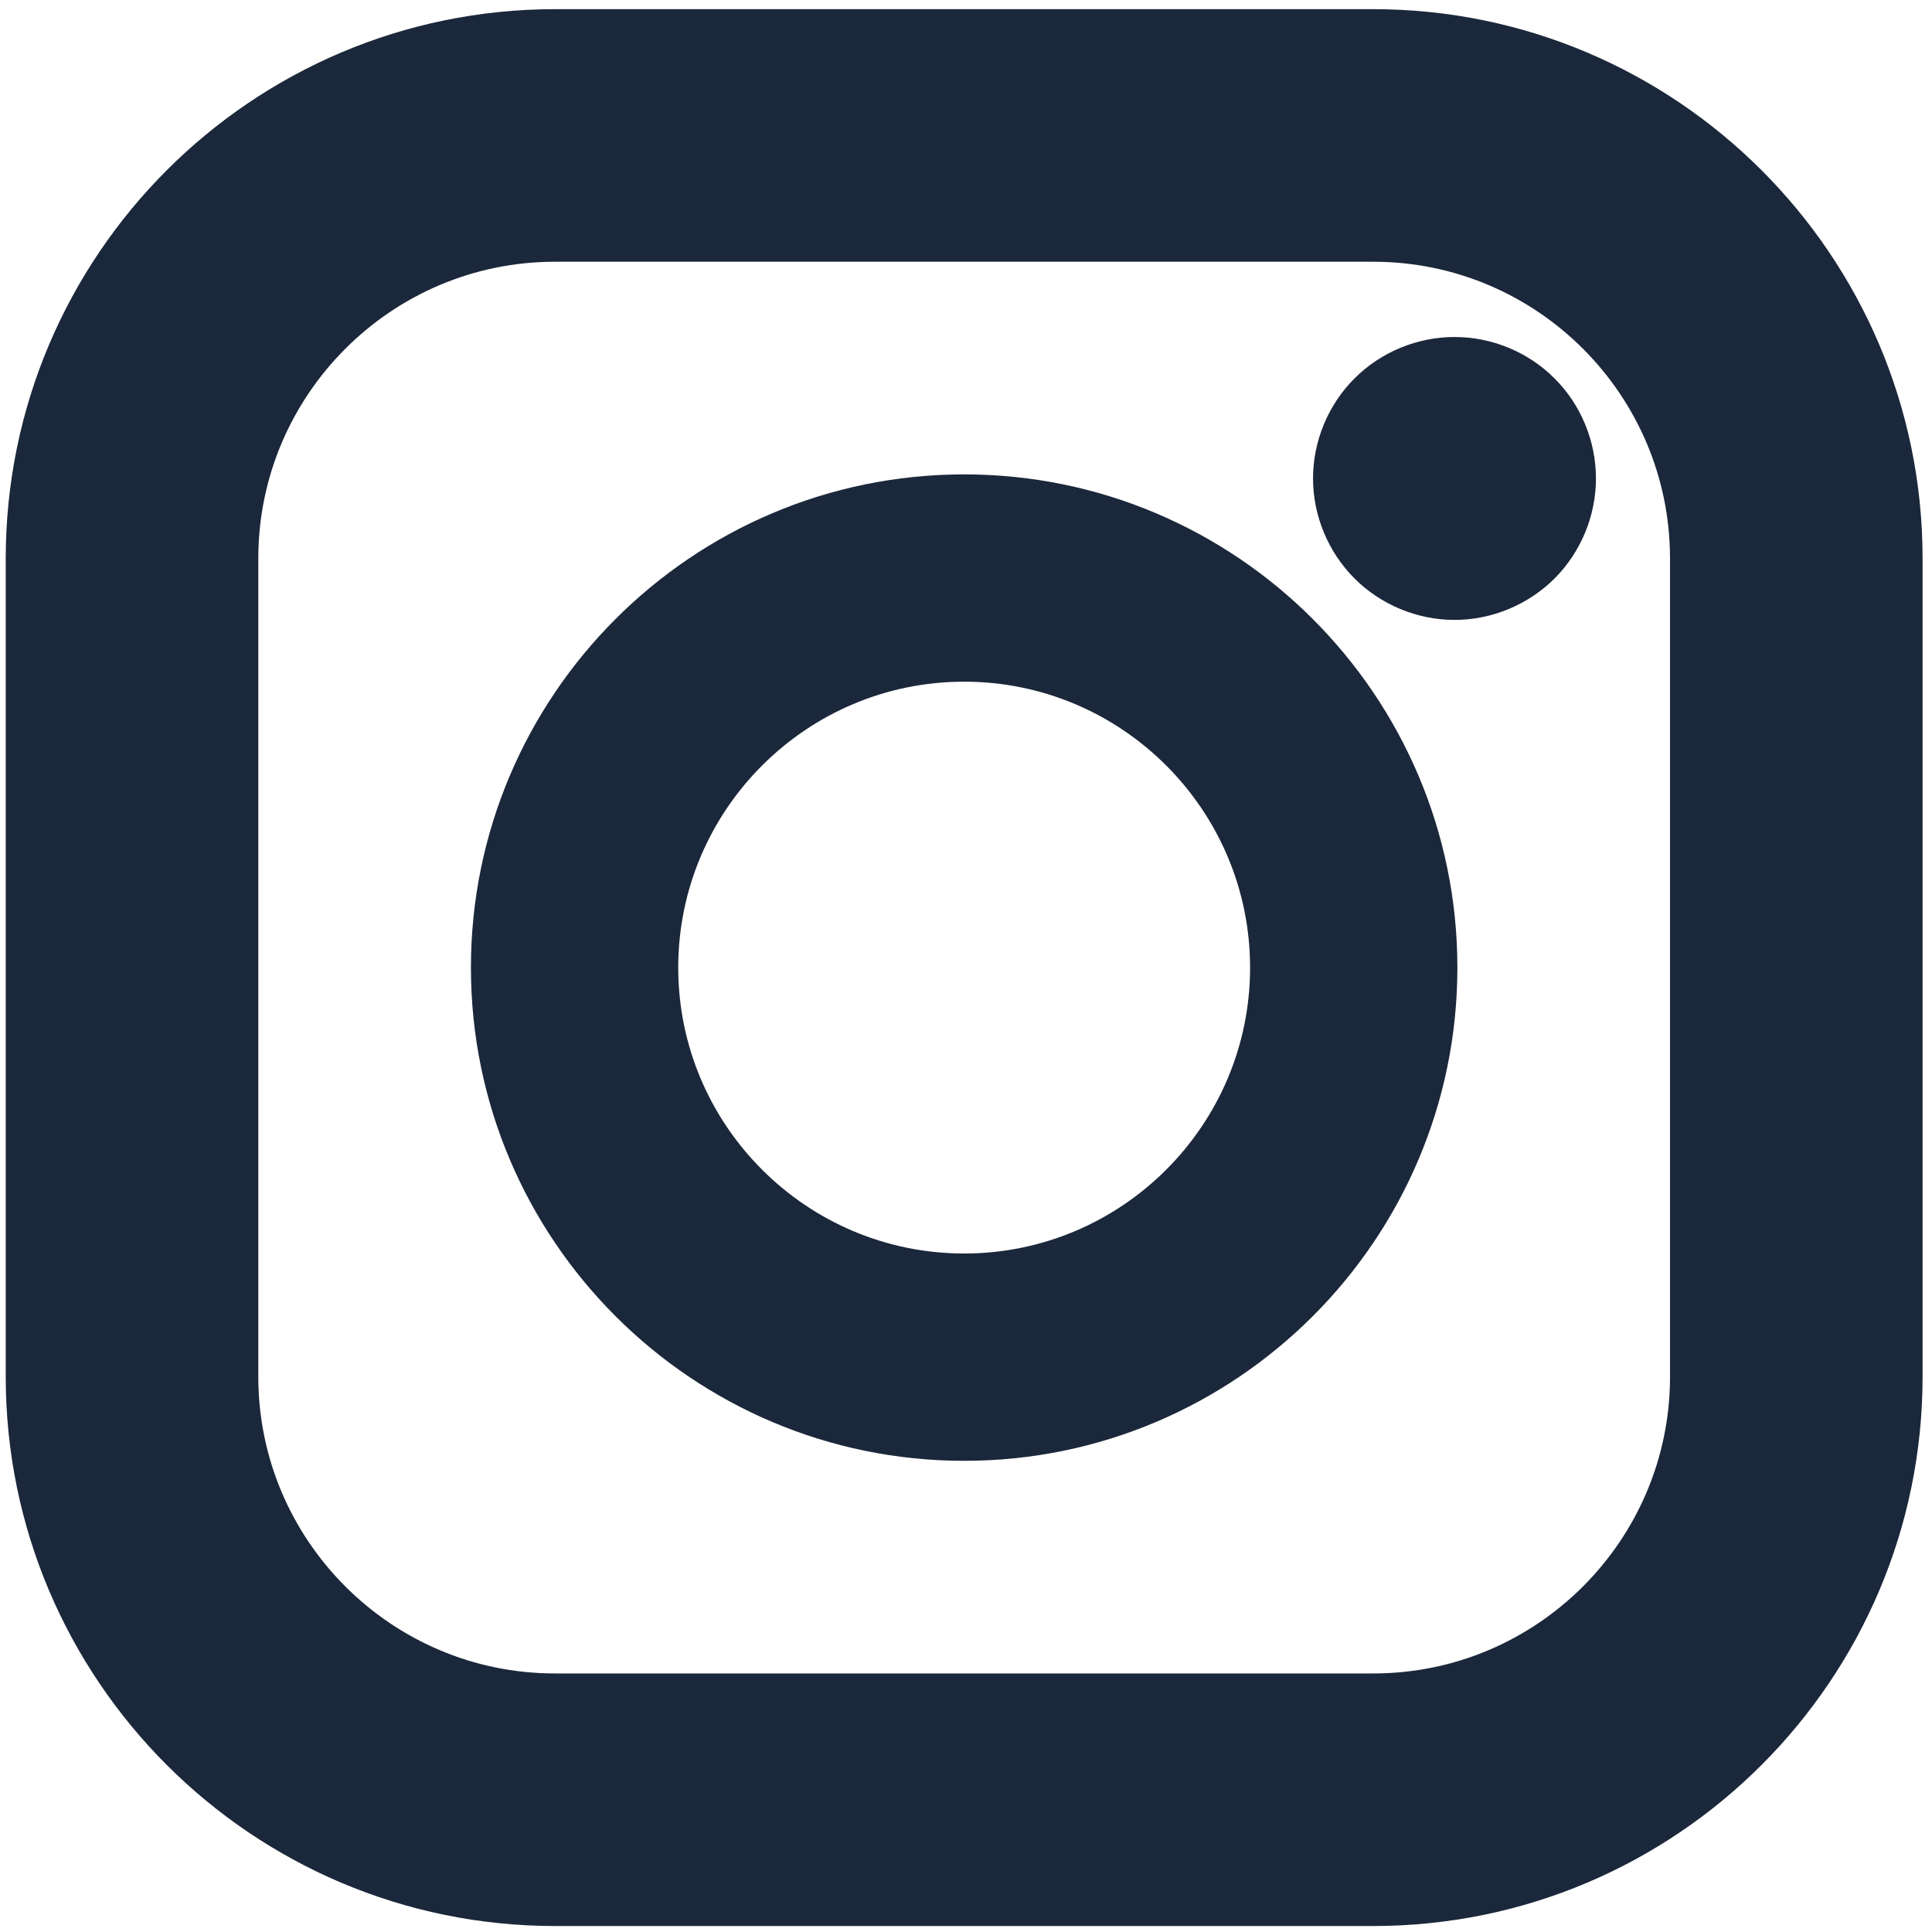 <?xml version="1.0" encoding="UTF-8" standalone="no"?><!DOCTYPE svg PUBLIC "-//W3C//DTD SVG 1.1//EN" "http://www.w3.org/Graphics/SVG/1.1/DTD/svg11.dtd"><svg width="100%" height="100%" viewBox="0 0 8892 8892" version="1.1" xmlns="http://www.w3.org/2000/svg" xmlns:xlink="http://www.w3.org/1999/xlink" xml:space="preserve" xmlns:serif="http://www.serif.com/" style="fill-rule:evenodd;clip-rule:evenodd;stroke-linejoin:round;stroke-miterlimit:2;"><g><path d="M6320.63,250.546l-3766.31,0c-1279.02,0 -2319.59,1040.62 -2319.59,2319.64l0,3766.31c0,1279.07 1040.57,2319.64 2319.59,2319.64l3766.31,0c1279.12,0 2319.69,-1040.62 2319.69,-2319.64l0,-3766.31c0.047,-1279.02 -1040.57,-2319.64 -2319.69,-2319.64Zm1573.95,6085.95c-0,867.845 -706.062,1573.86 -1573.91,1573.86l-3766.36,-0c-867.797,0.051 -1573.8,-706.011 -1573.8,-1573.86l-0,-3766.31c-0,-867.794 706.007,-1573.85 1573.8,-1573.85l3766.31,0c867.844,0 1573.9,706.058 1573.9,1573.85l0,3766.31l0.052,0Z" style="fill:#1b273a;fill-rule:nonzero;stroke:#1b273a;stroke-width:416.67px;"/><path d="M4437.51,2287.53c-1194.3,0 -2165.91,971.609 -2165.91,2165.91c-0,1194.25 971.608,2165.81 2165.91,2165.81c1194.3,-0 2165.91,-971.557 2165.91,-2165.81c-0,-1194.3 -971.609,-2165.91 -2165.91,-2165.91Zm0,3585.88c-783.025,-0 -1420.12,-636.999 -1420.12,-1420.02c0,-783.077 637.051,-1420.12 1420.12,-1420.12c783.076,-0 1420.13,637.046 1420.13,1420.12c-0,783.025 -637.102,1420.02 -1420.13,1420.02Z" style="fill:#1b273a;fill-rule:nonzero;stroke:#1b273a;stroke-width:208.33px;"/><path d="M6694.27,1655.16c-143.686,-0 -284.841,58.172 -386.316,160.096c-101.975,101.427 -160.592,242.63 -160.592,386.812c-0,143.74 58.669,284.892 160.592,386.815c101.427,101.428 242.63,160.096 386.316,160.096c144.185,0 284.892,-58.668 386.816,-160.096c101.923,-101.923 160.096,-243.126 160.096,-386.815c-0,-144.182 -58.173,-285.385 -160.096,-386.812c-101.428,-101.924 -242.631,-160.096 -386.816,-160.096Z" style="fill:#1b273a;fill-rule:nonzero;stroke:#1b273a;stroke-width:208.33px;"/></g></svg>